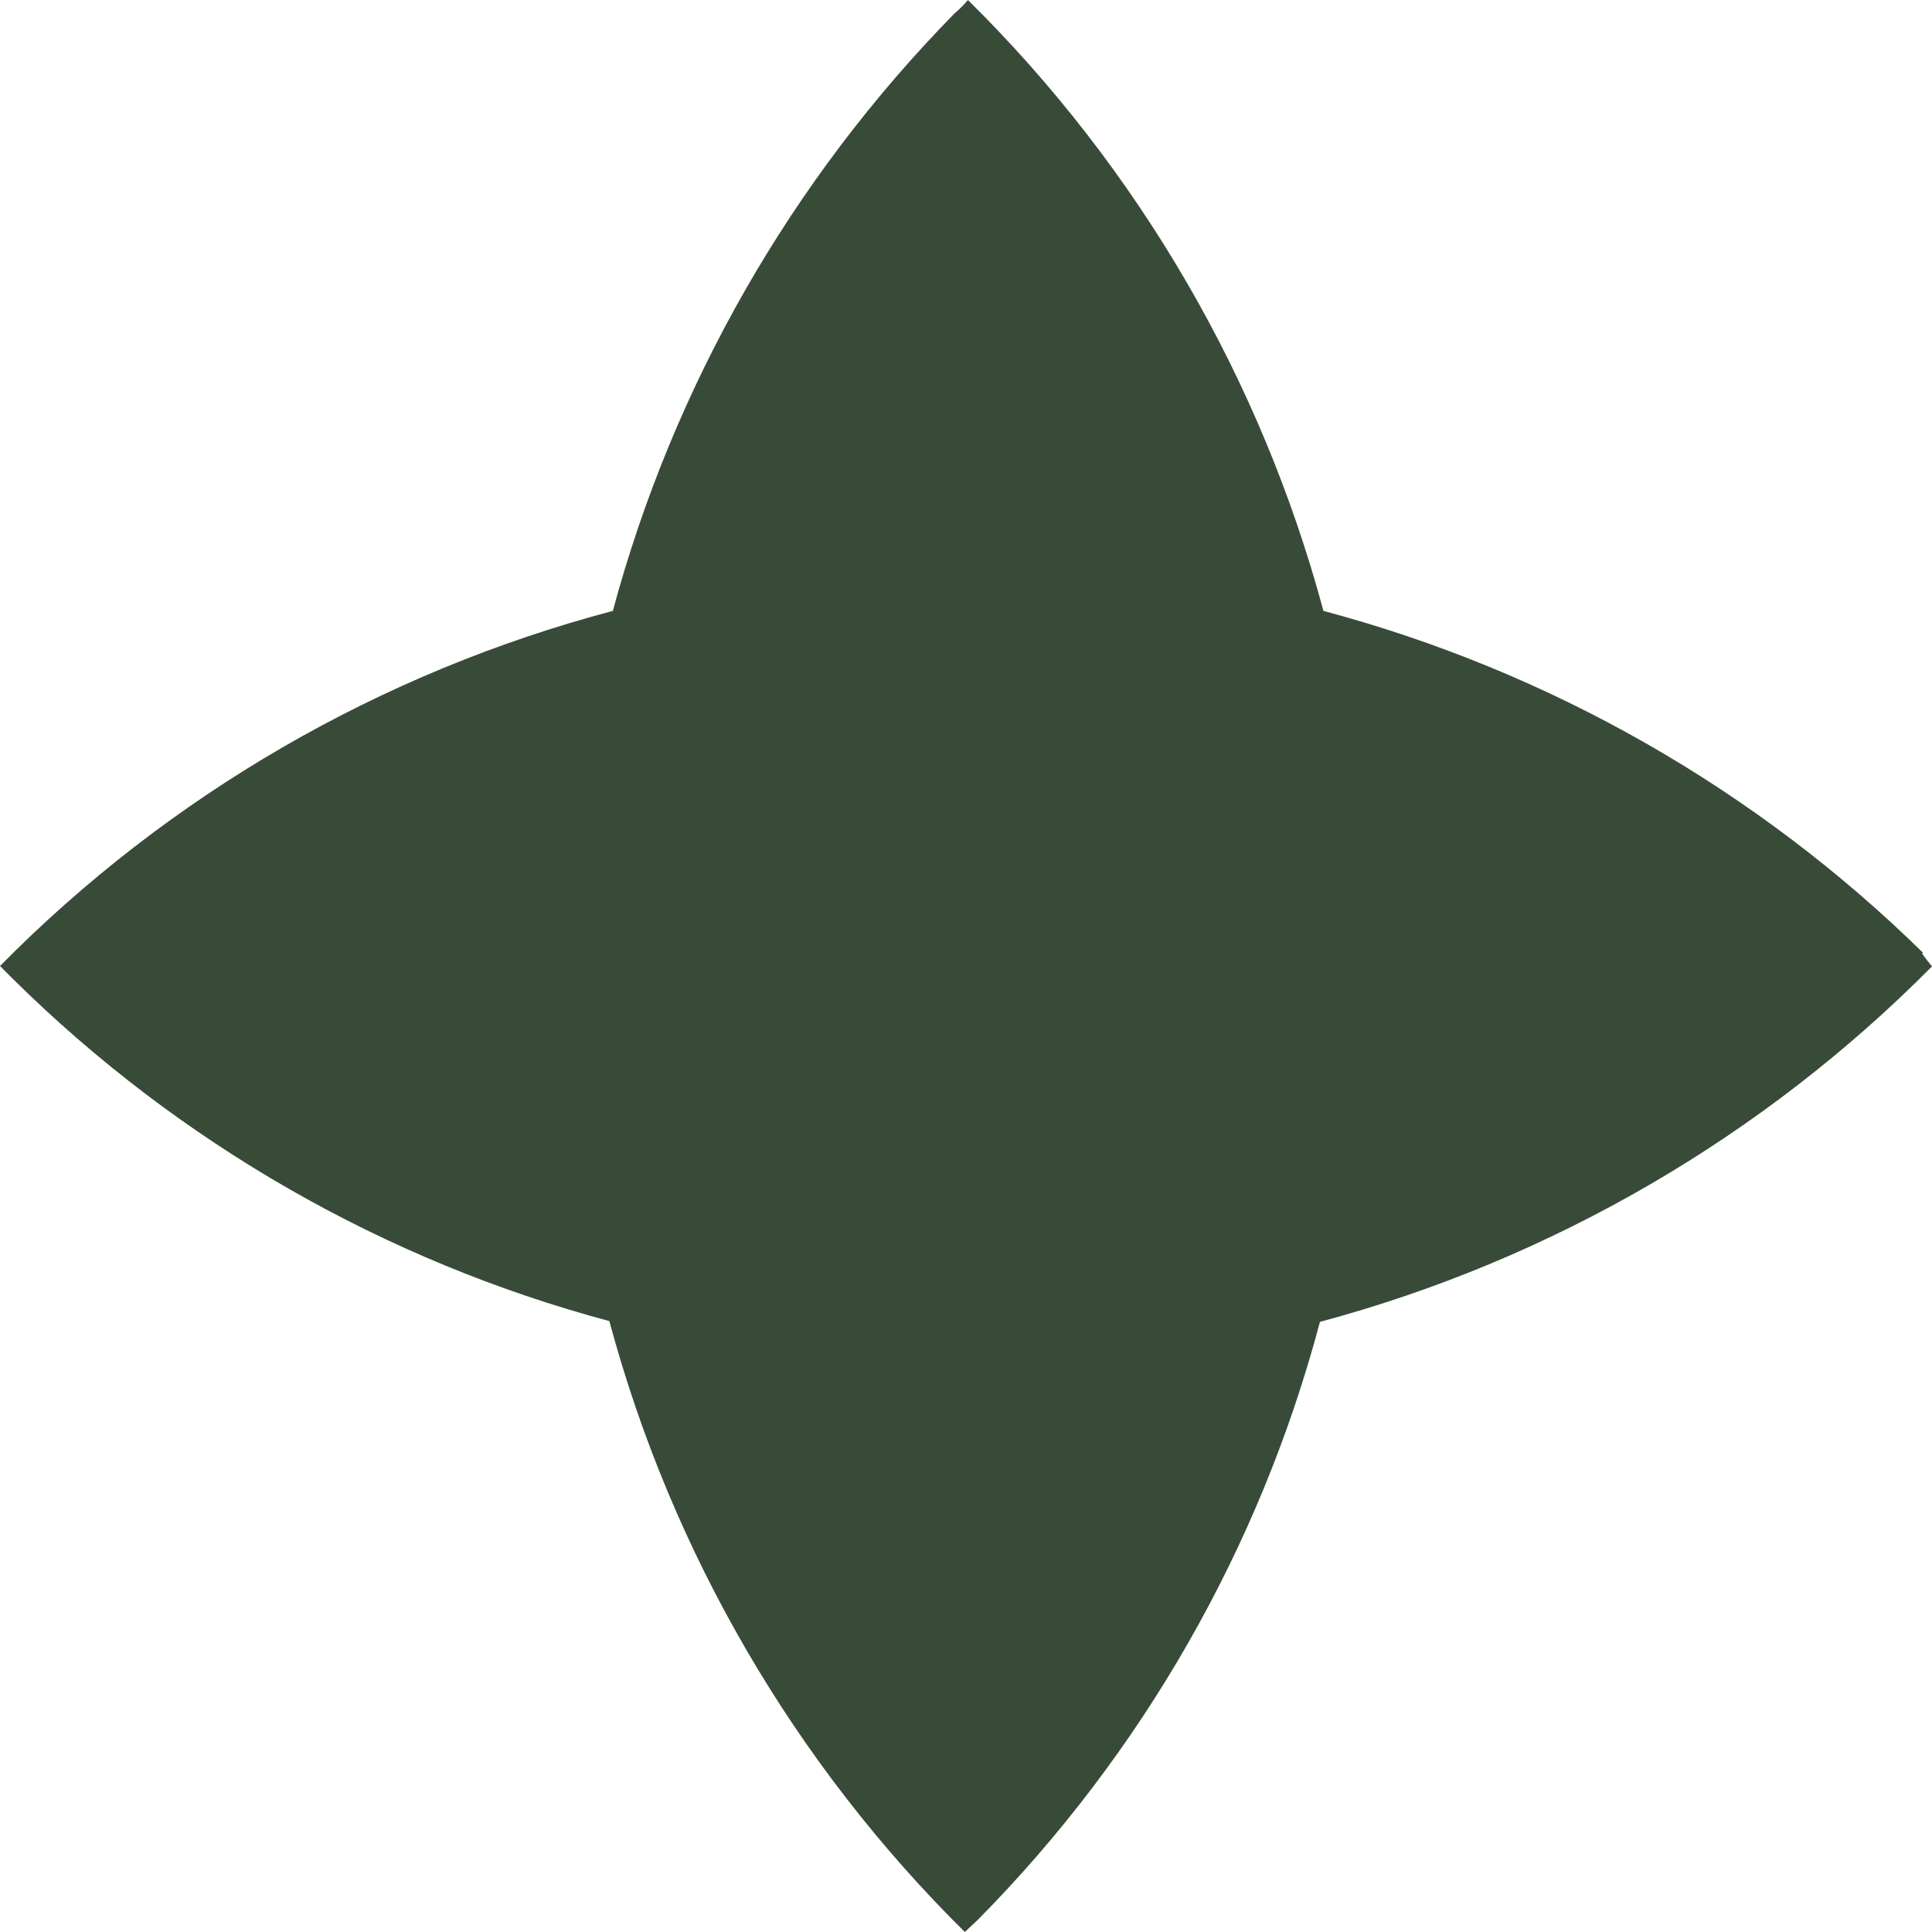<?xml version="1.0" encoding="utf-8"?>
<!-- Generator: Adobe Illustrator 27.0.1, SVG Export Plug-In . SVG Version: 6.00 Build 0)  -->
<svg version="1.1" id="Layer_1" xmlns="http://www.w3.org/2000/svg" xmlns:xlink="http://www.w3.org/1999/xlink" x="0px" y="0px"
	 viewBox="0 0 500 500" style="enable-background:new 0 0 500 500;" xml:space="preserve">
<style type="text/css">
	.st0{fill:#FFFFFF;}
	.st1{fill:#EBF1EC;}
	.st2{fill:#231F20;}
	.st3{fill:#E7E679;}
	.st4{fill:#C7EED6;}
	.st5{fill:#384B38;}
	.st6{fill:#513B26;}
	.st7{fill:#1E1B14;}
</style>
<path class="st5" d="M497.7,246.6c-43.2-42.4-96.7-72.9-155.2-88.5C326.4,98.2,294.7,43.6,250.5,0c-1,1.2-2.2,2.4-3.4,3.4
	c-42.3,43.1-72.8,96.4-88.5,154.7C98.5,174,43.7,205.7,0,250l3.4,3.4c42.9,42.4,96.1,72.9,154.3,88.5c16.1,59.9,47.9,114.5,92,158.1
	l3.4-3.2c42.5-43,73-96.3,88.5-154.7c60-16.1,114.7-47.9,158.4-92c-0.9-1.1-1.8-2.2-2.6-3.4L497.7,246.6z"/>
</svg>
